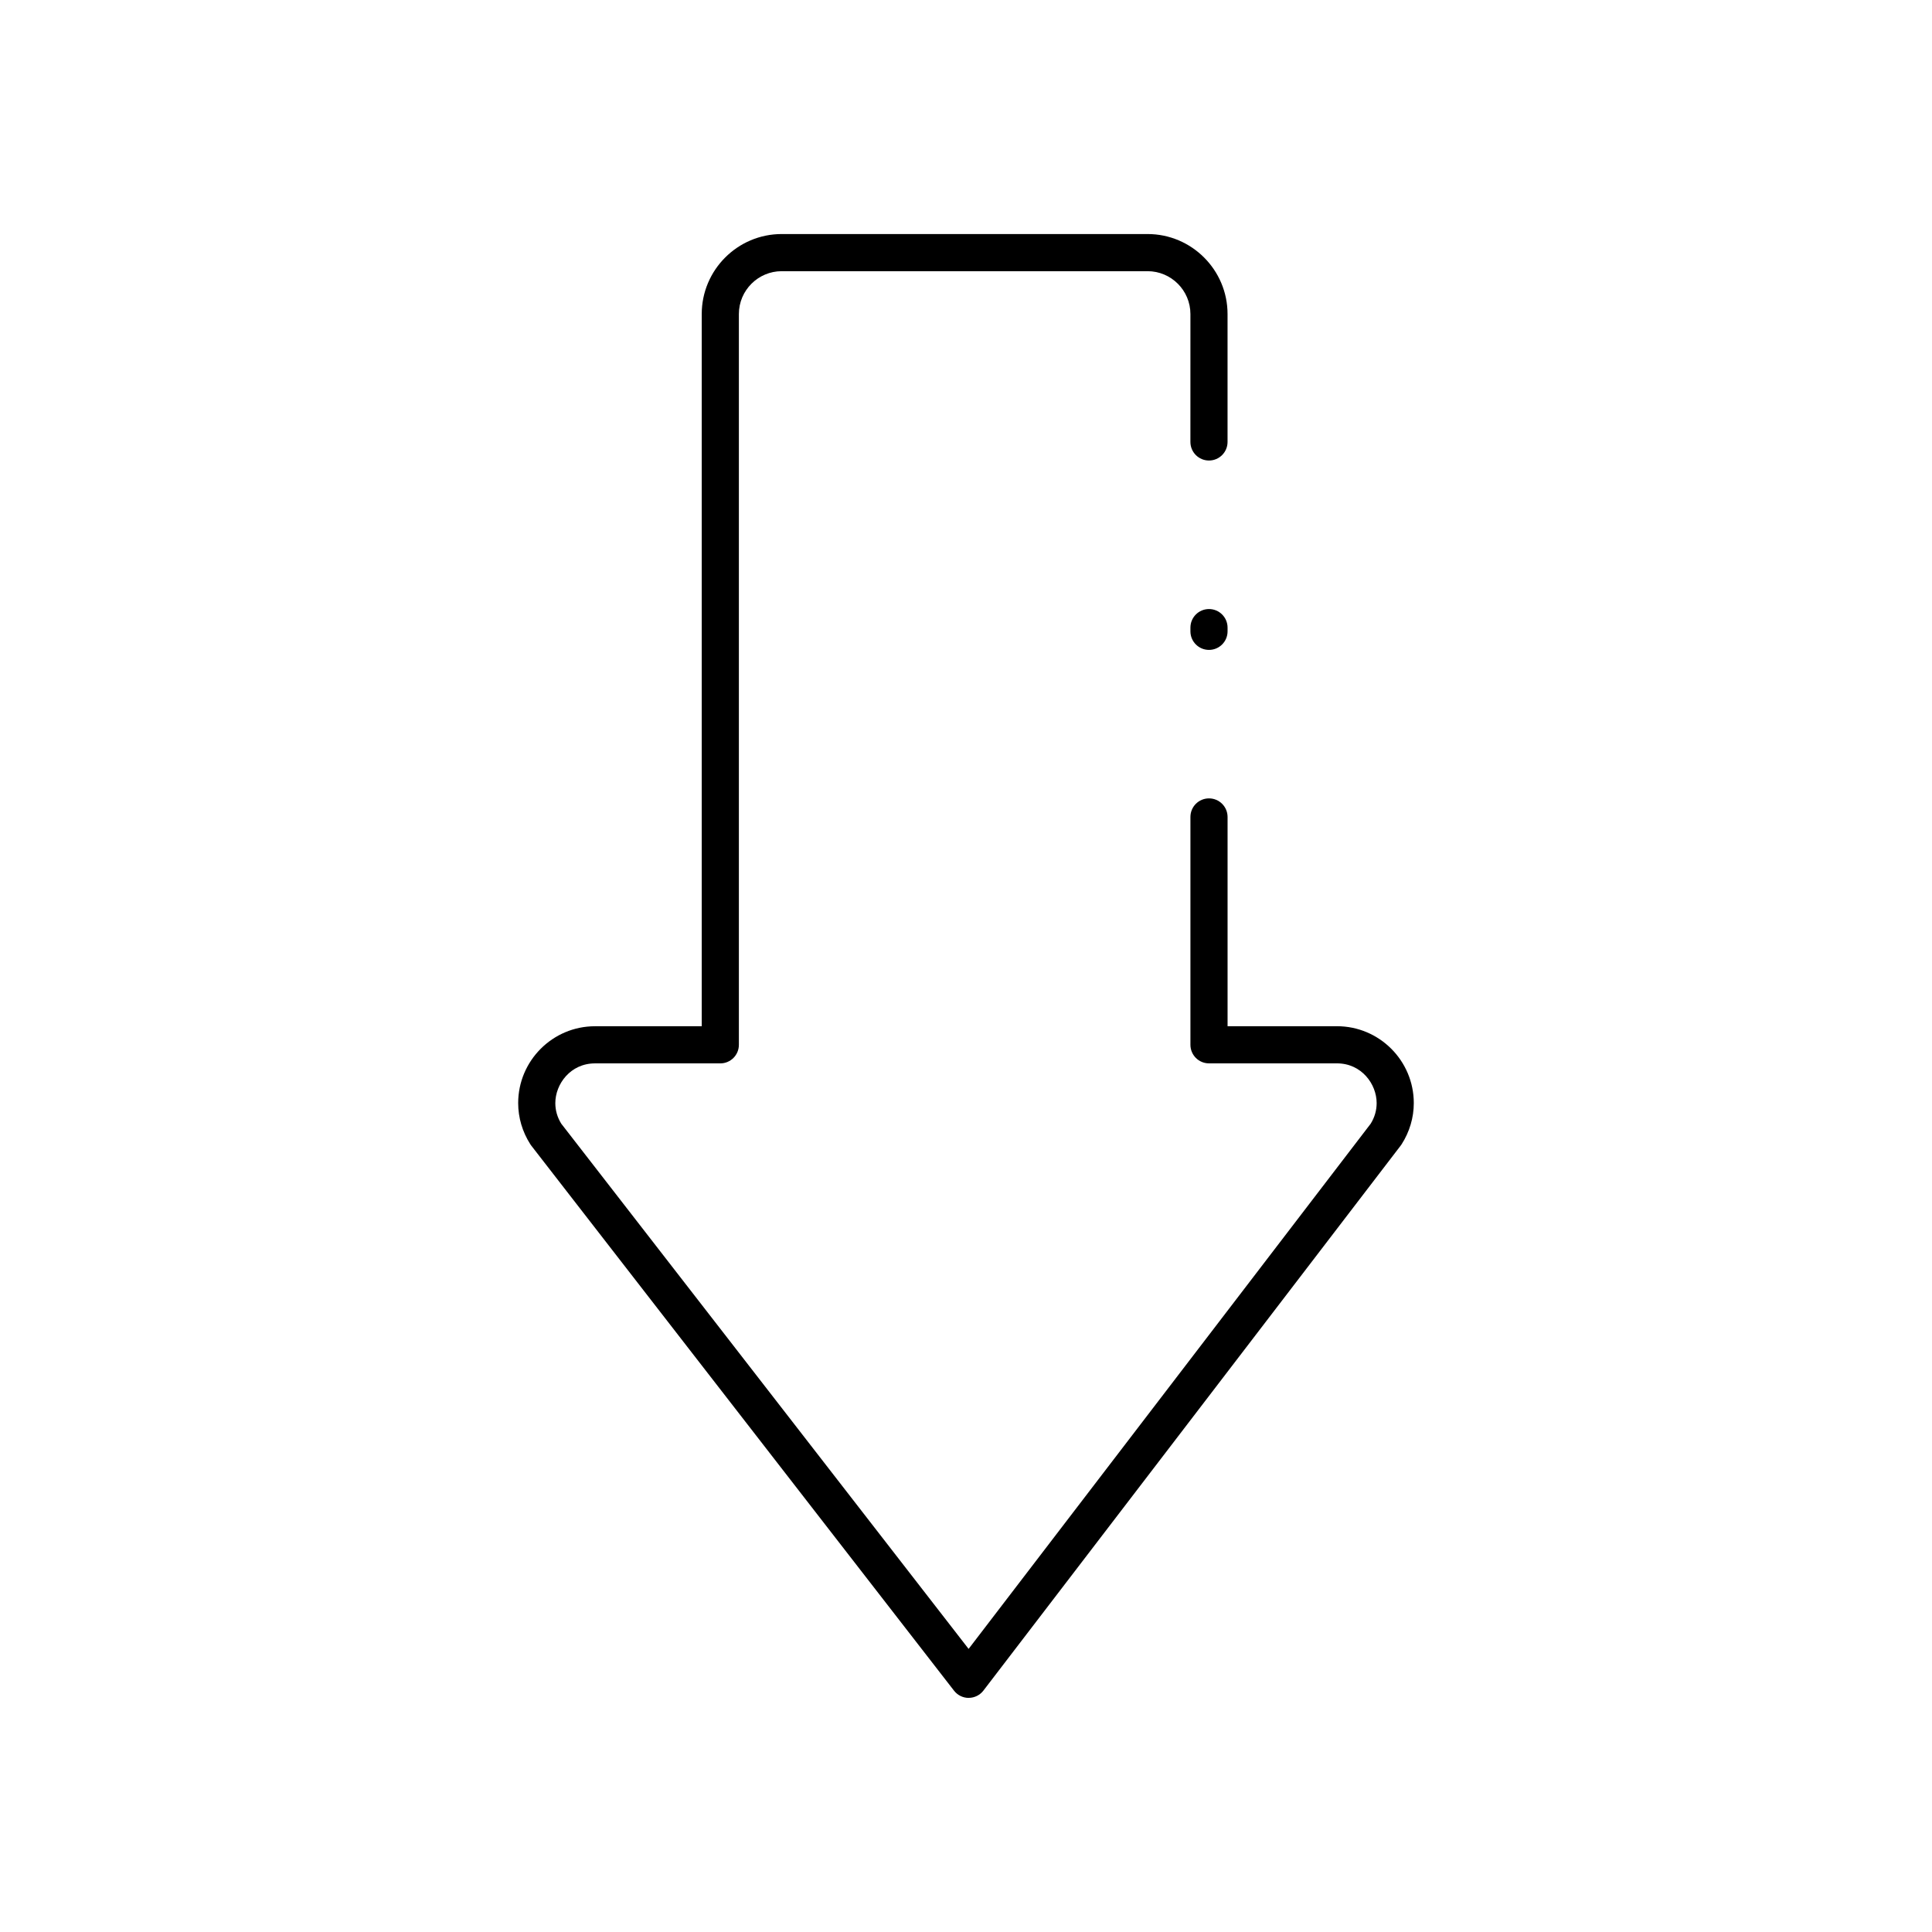 <?xml version="1.0" encoding="UTF-8"?>
<!-- Uploaded to: ICON Repo, www.svgrepo.com, Generator: ICON Repo Mixer Tools -->
<svg fill="#000000" width="800px" height="800px" version="1.1" viewBox="144 144 512 512" xmlns="http://www.w3.org/2000/svg">
 <path d="m400.72 593.96c-1.52 0-2.957-0.703-3.887-1.906l-112.03-144.44c-0.09-0.117-0.176-0.238-0.258-0.367-2.109-3.301-3.223-7.074-3.223-10.91 0-11.23 9.133-20.371 20.355-20.371h28.289v-188.74c0-11.691 9.512-21.203 21.199-21.203h96.945c11.691 0 21.203 9.512 21.203 21.203v33.895c0 2.719-2.203 4.922-4.922 4.922s-4.922-2.203-4.922-4.922l0.004-33.895c0-6.266-5.098-11.359-11.359-11.359h-96.945c-6.266 0-11.359 5.098-11.359 11.359v193.66c0 2.719-2.203 4.922-4.922 4.922h-33.207c-6.496 0-10.516 5.469-10.516 10.531 0 1.918 0.527 3.746 1.566 5.438l107.96 139.2 106.56-139.19c1.047-1.695 1.574-3.527 1.574-5.453 0-5.062-4.023-10.531-10.516-10.531h-33.914c-2.719 0-4.922-2.203-4.922-4.922v-60.379c0-2.719 2.203-4.922 4.922-4.922s4.922 2.203 4.922 4.922v55.457h28.996c11.223 0 20.355 9.137 20.355 20.371 0 3.836-1.113 7.609-3.223 10.91-0.074 0.117-0.156 0.23-0.238 0.34l-110.59 144.44c-0.926 1.211-2.363 1.926-3.891 1.93h-0.016zm63.676-277.73c-2.719 0-4.922-2.203-4.922-4.922v-0.984c0-2.719 2.203-4.922 4.922-4.922s4.922 2.203 4.922 4.922v0.984c0 2.719-2.203 4.922-4.922 4.922z"/>
</svg>